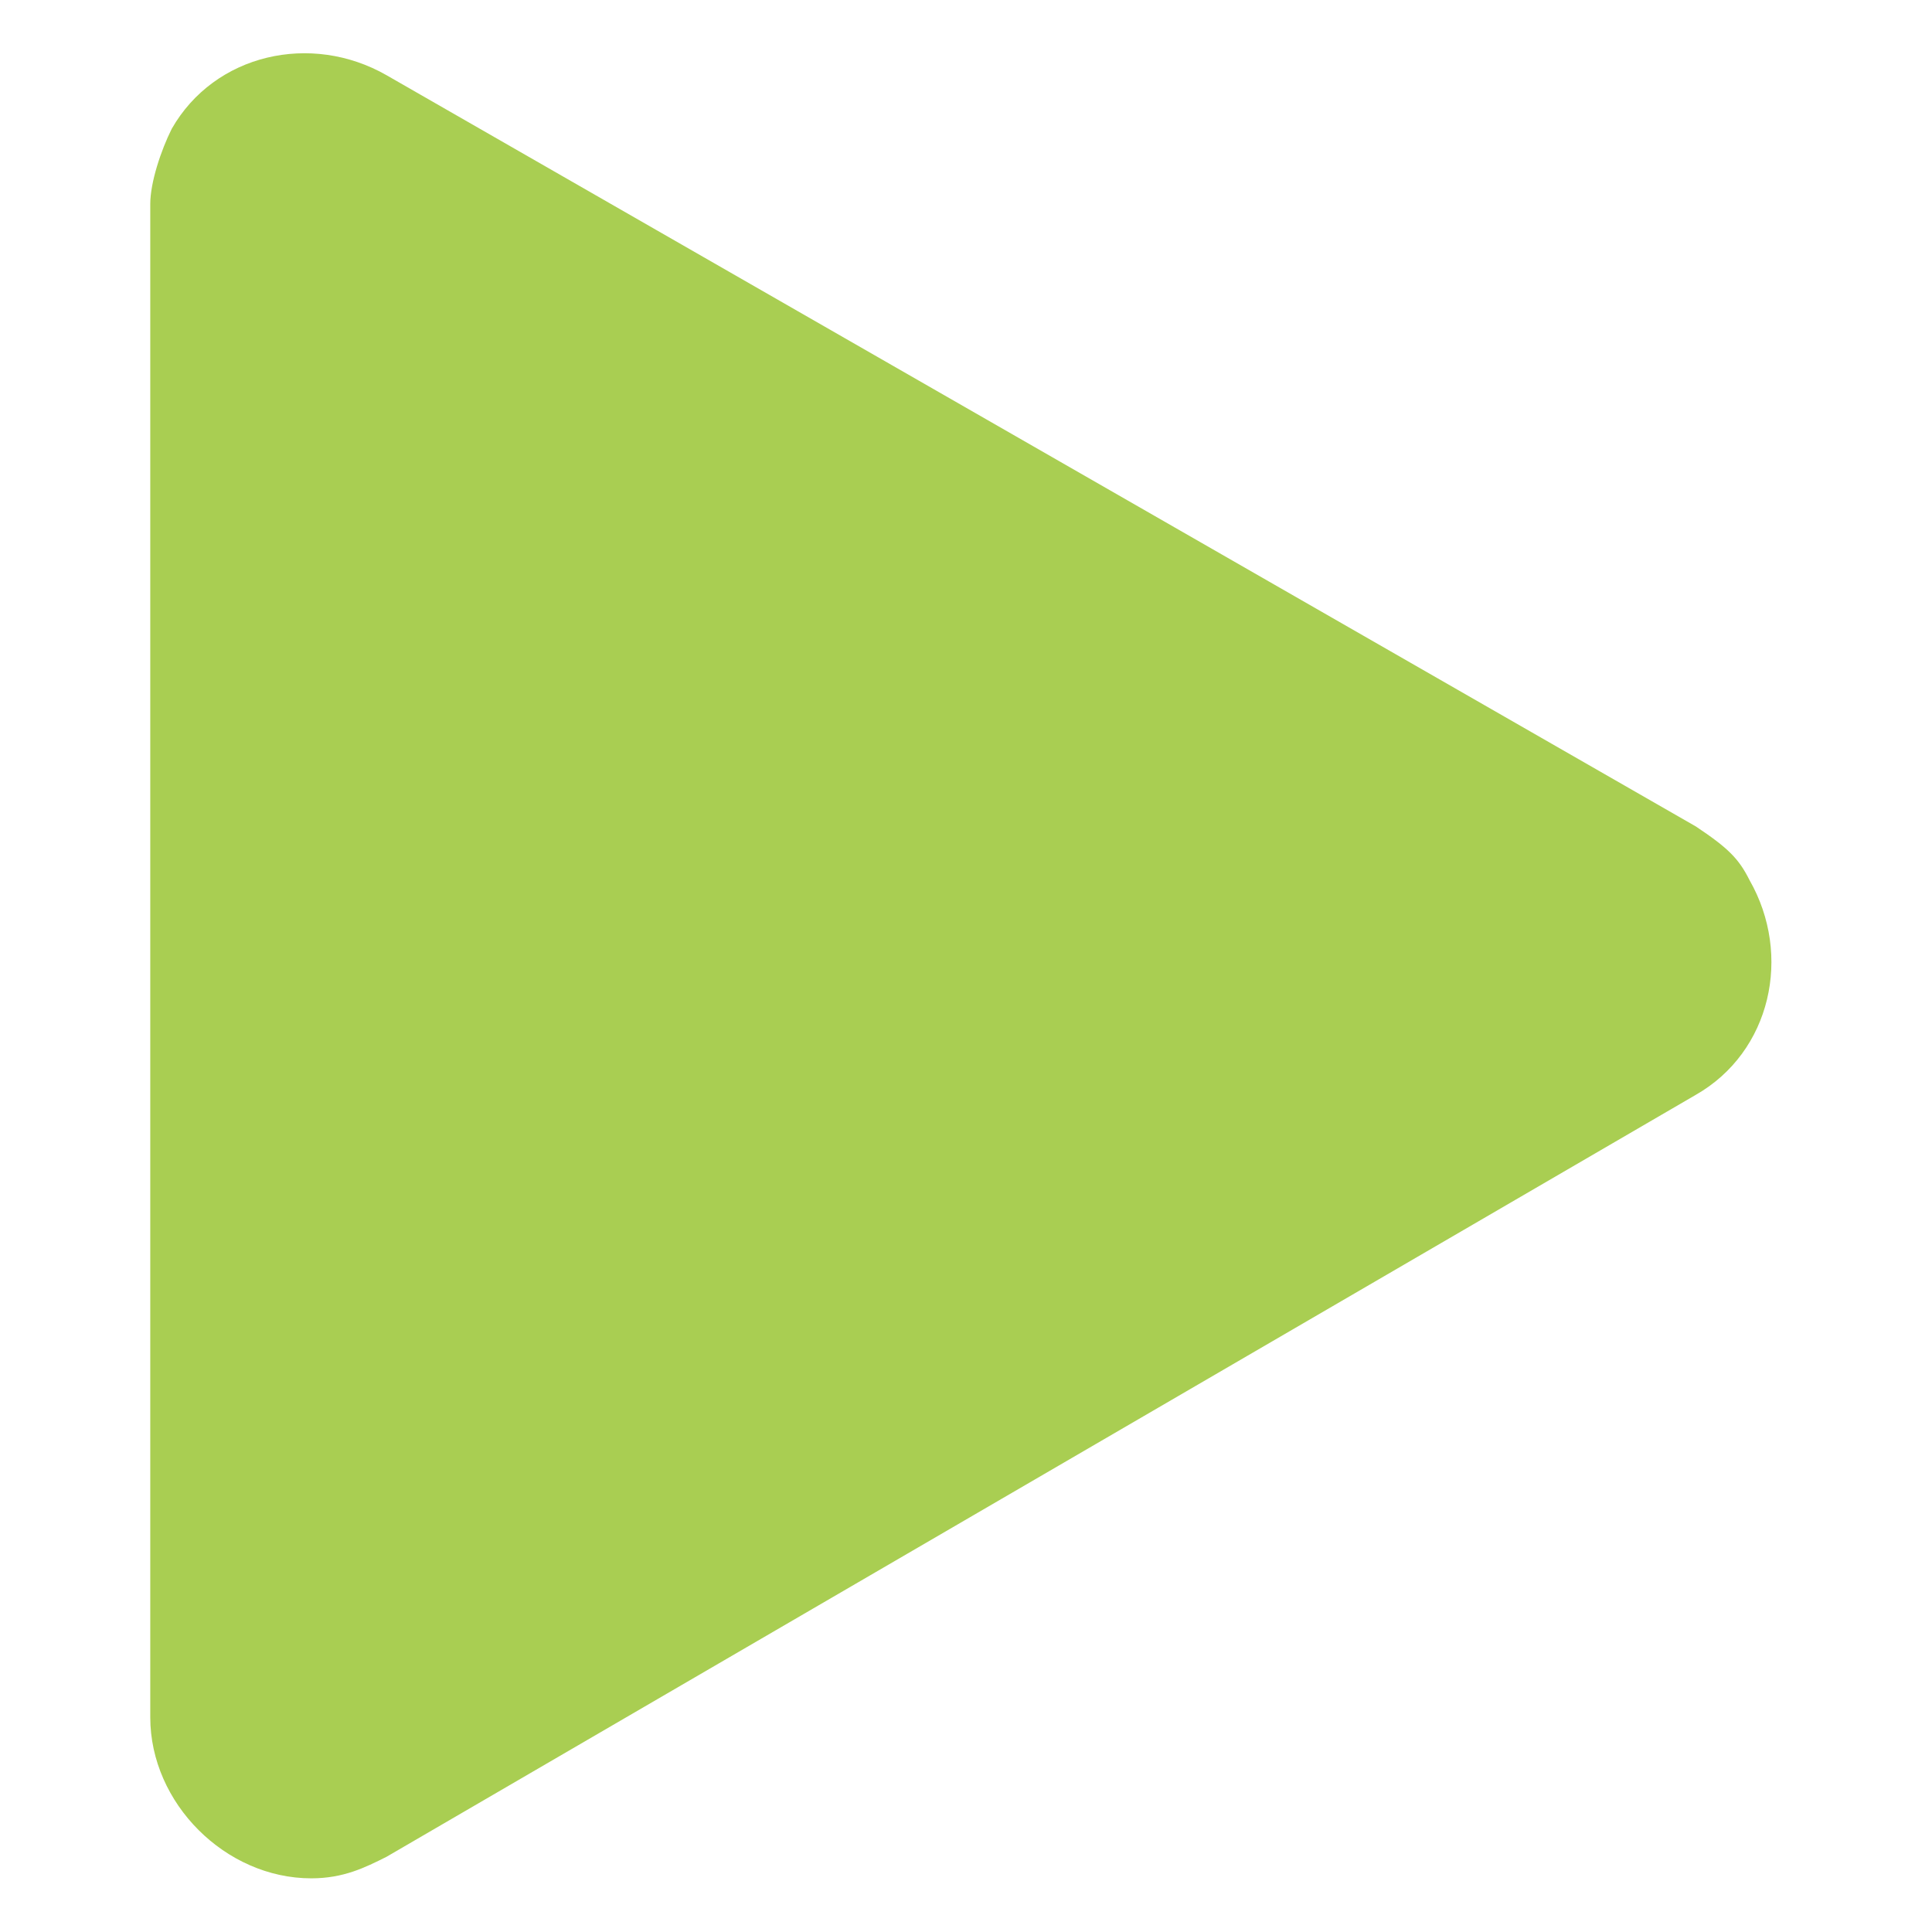 <?xml version="1.0" encoding="utf-8"?>
<!-- Generator: Adobe Illustrator 26.0.2, SVG Export Plug-In . SVG Version: 6.00 Build 0)  -->
<svg version="1.1" id="レイヤー_1" xmlns="http://www.w3.org/2000/svg" xmlns:xlink="http://www.w3.org/1999/xlink" x="0px"
	 y="0px" viewBox="0 0 18 18" style="enable-background:new 0 0 18 18;" xml:space="preserve">
<style type="text/css">
	.st0{fill:#A9CE52;}
</style>
<g id="レイヤー_2_00000132784084188143776750000000620300576632371589_">
	<g id="メインビジュアル">
		<path class="st0" d="M15.8,7.7l-12.2-7C2.9,0.3,2,0.5,1.6,1.2C1.5,1.4,1.4,1.7,1.4,1.9V16c0,0.8,0.7,1.5,1.5,1.5
			c0.3,0,0.5-0.1,0.7-0.2l12.2-7.1c0.7-0.4,0.9-1.3,0.5-2C16.2,8,16.1,7.9,15.8,7.7z"/>
	</g>
</g>
</svg>
